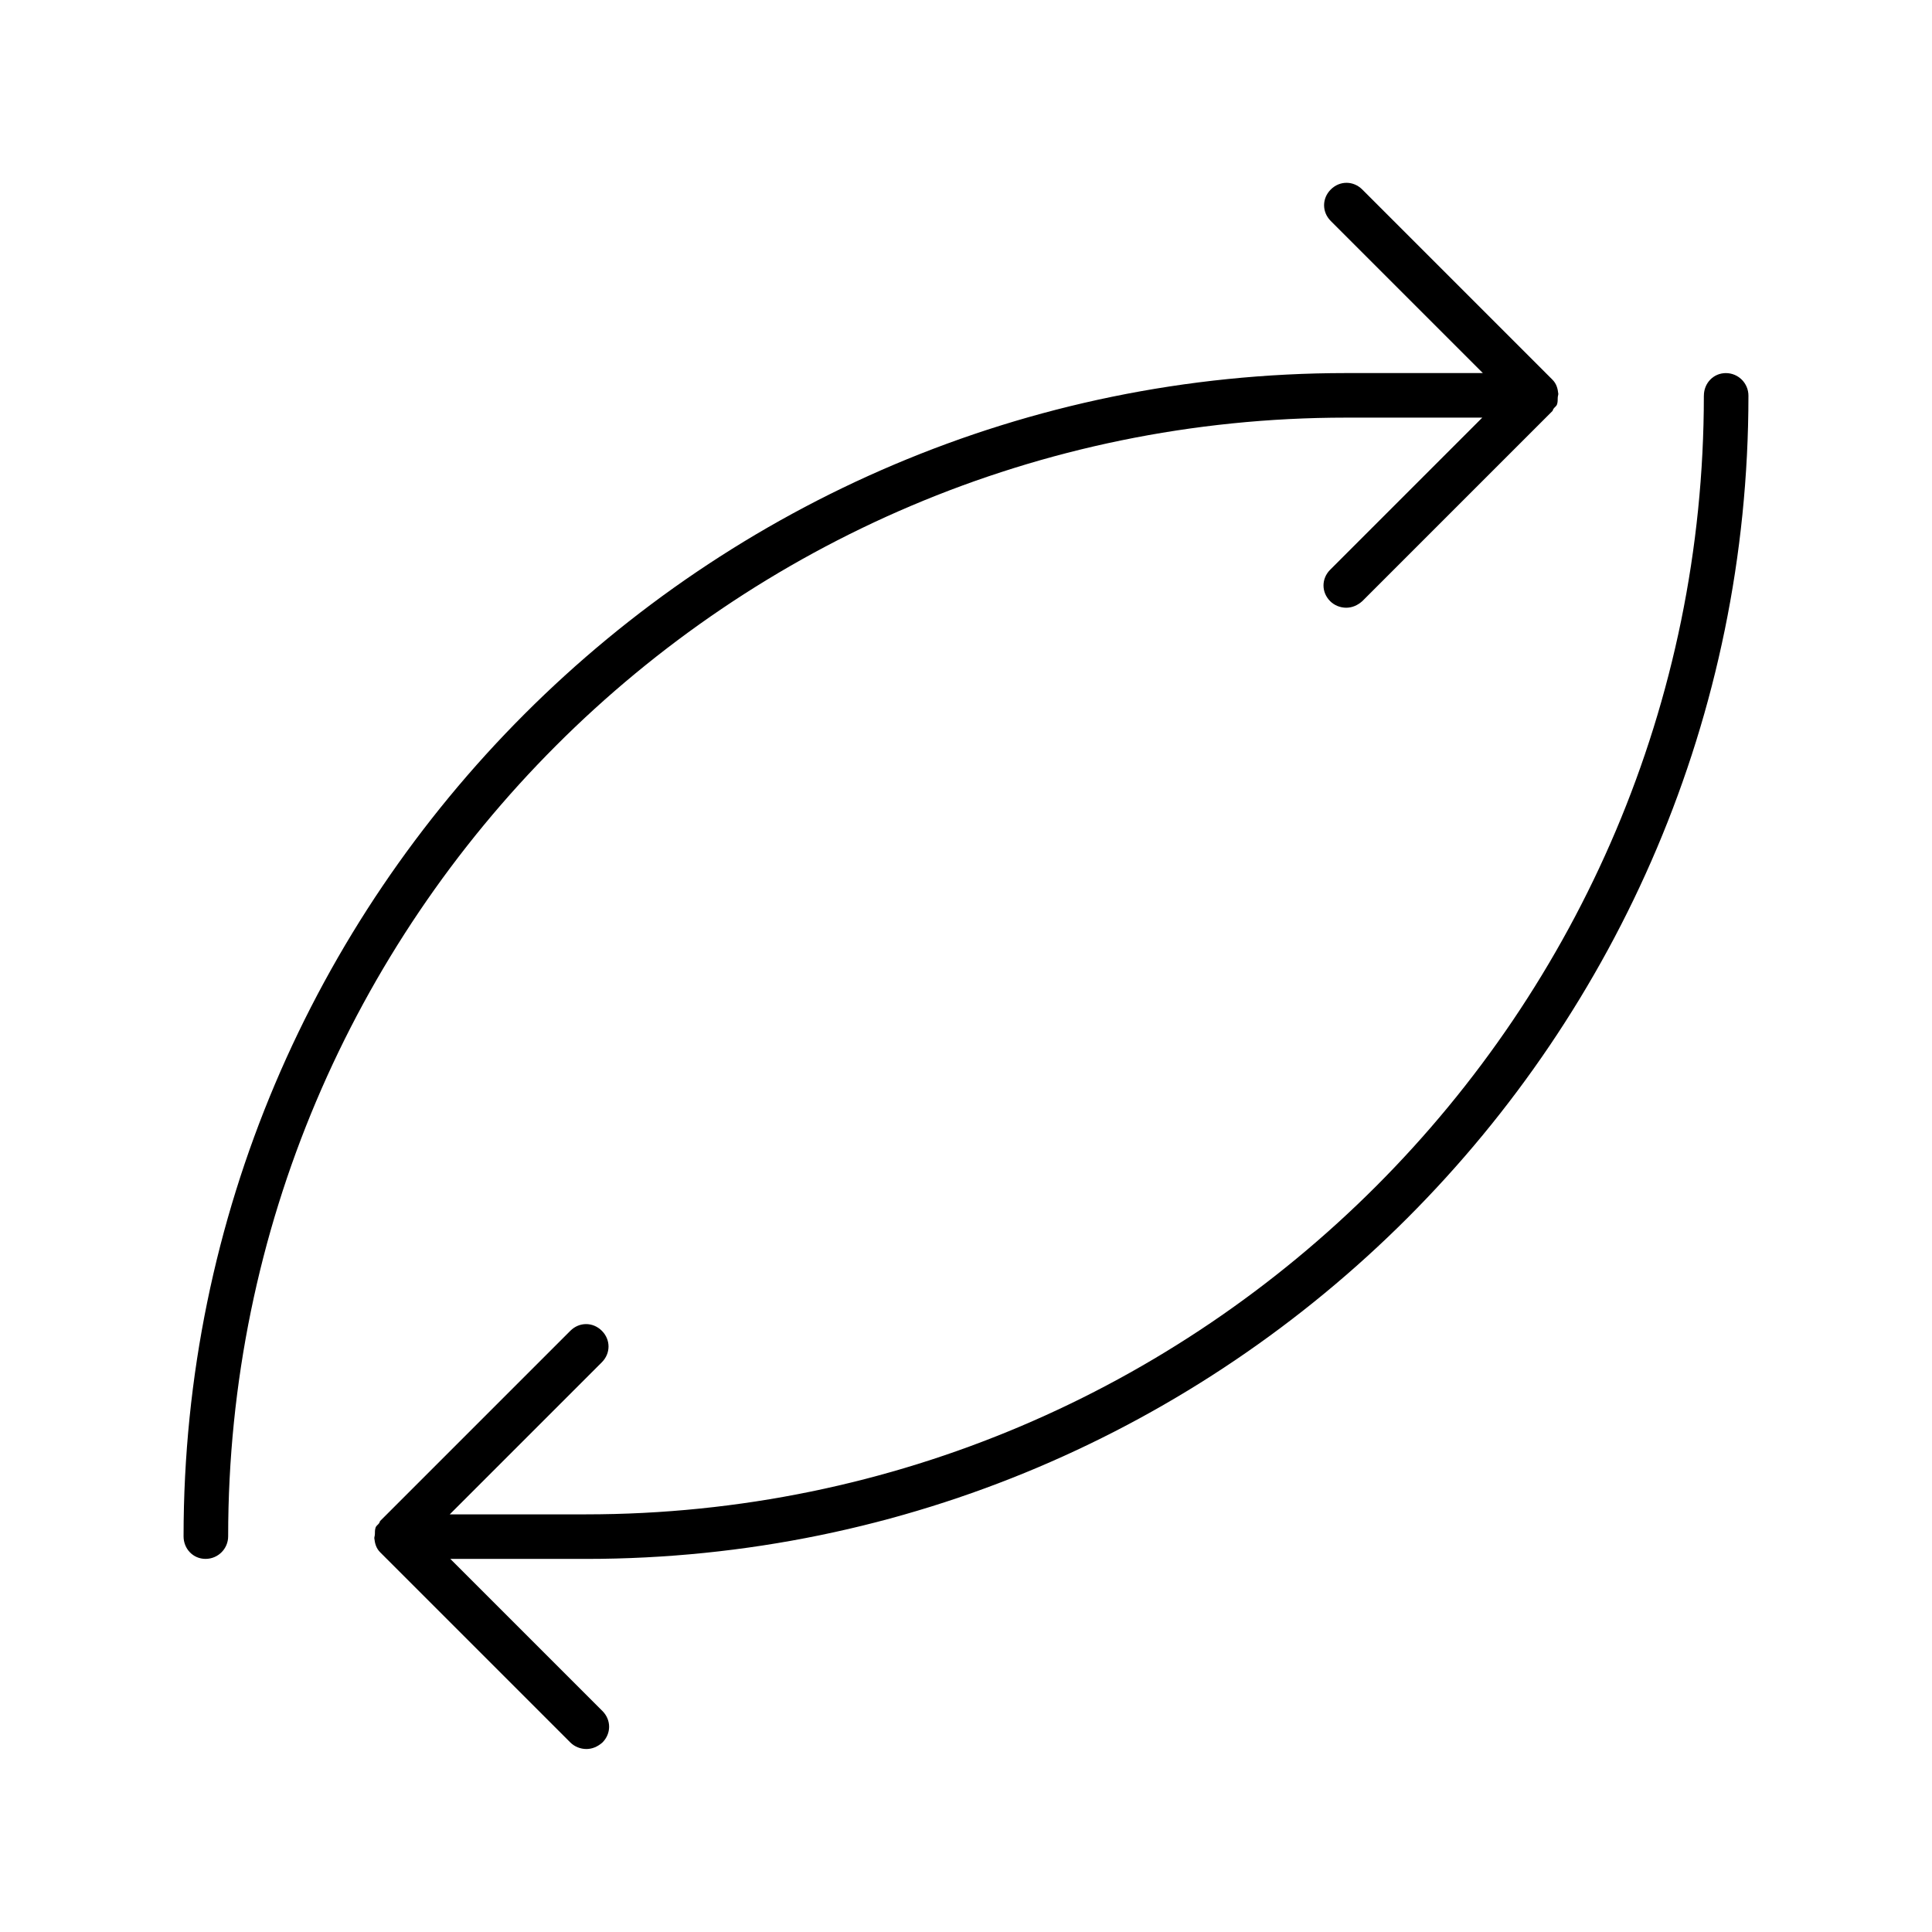 <?xml version="1.0" encoding="UTF-8"?>
<!-- Uploaded to: ICON Repo, www.iconrepo.com, Generator: ICON Repo Mixer Tools -->
<svg fill="#000000" width="800px" height="800px" version="1.1" viewBox="144 144 512 512" xmlns="http://www.w3.org/2000/svg">
 <g>
  <path d="m198.48 557.12c3.305 0 5.984-2.676 5.984-5.984 0-163.42 132.88-296.46 296.3-296.46h36.055l-40.305 40.305c-2.363 2.363-2.363 5.984 0 8.344 1.102 1.102 2.676 1.73 4.25 1.73s2.992-0.629 4.25-1.73l50.383-50.383c0.156-0.156 0.156-0.473 0.316-0.629 0.316-0.473 0.789-0.629 0.945-1.258 0.156-0.473 0.156-1.102 0.156-1.574s0.156-0.789 0.156-1.102c-0.156-1.418-0.473-2.676-1.574-3.777l-50.383-50.383c-2.363-2.363-5.984-2.363-8.344 0-2.363 2.363-2.363 5.984 0 8.344l40.305 40.305h-36.215c-169.88 0-308.11 138.23-308.11 308.27-0.004 3.309 2.516 5.984 5.824 5.984z"/>
  <path d="m595.54 248.86c0 163.42-132.88 296.46-296.3 296.46h-36.051l40.305-40.305c2.363-2.363 2.363-5.984 0-8.344-2.363-2.363-5.984-2.363-8.344 0l-50.383 50.383c-0.156 0.156-0.156 0.473-0.316 0.629-0.316 0.473-0.789 0.629-0.945 1.258-0.156 0.473-0.156 1.102-0.156 1.574 0 0.473-0.156 0.789-0.156 1.102 0.156 1.418 0.473 2.676 1.574 3.777l50.383 50.383c1.102 1.102 2.676 1.73 4.25 1.73s2.992-0.629 4.25-1.73c2.363-2.363 2.363-5.984 0-8.344l-40.305-40.305h35.898c169.88 0 308.11-138.23 308.11-308.27 0-3.305-2.676-5.984-5.984-5.984-3.305 0-5.824 2.68-5.824 5.984z"/>
 </g>
</svg>